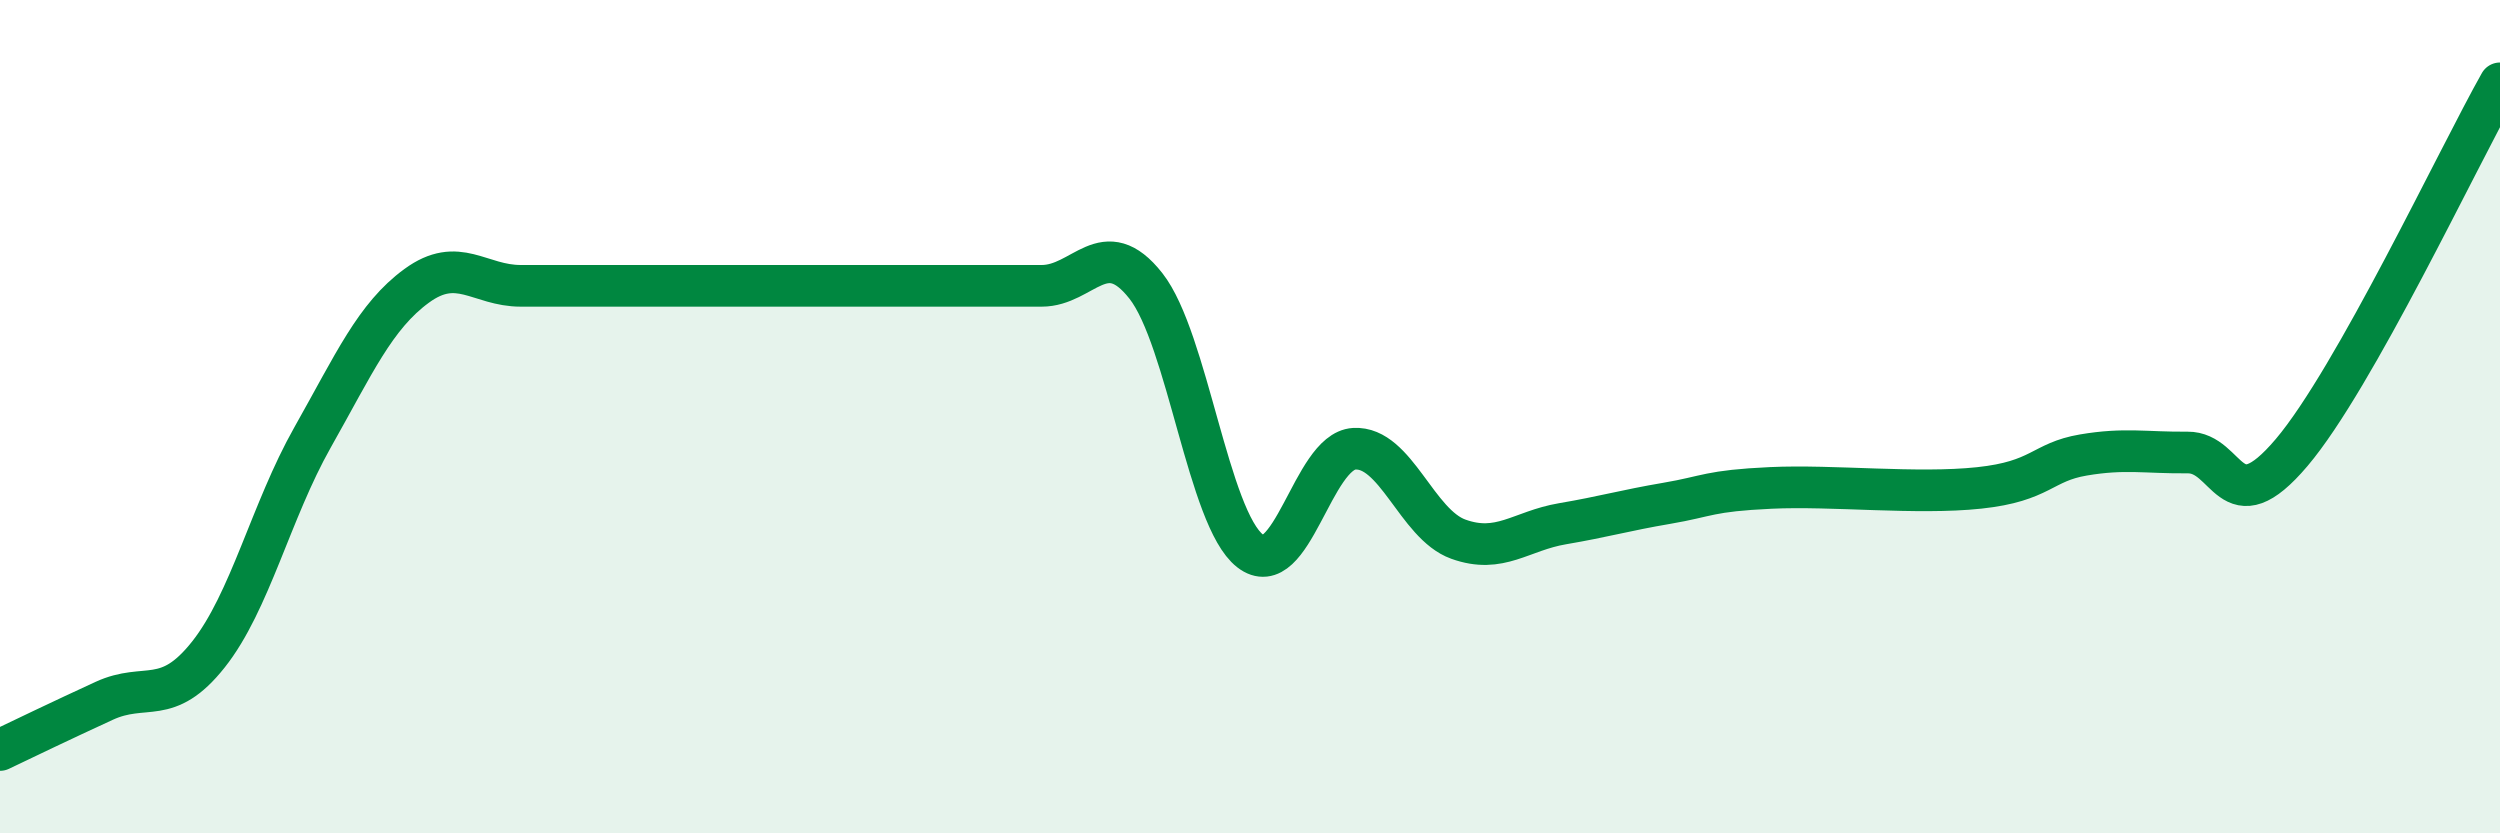 
    <svg width="60" height="20" viewBox="0 0 60 20" xmlns="http://www.w3.org/2000/svg">
      <path
        d="M 0,18 C 0.5,17.76 1.5,17.28 2.5,16.82 C 3.5,16.36 4,16.97 5,15.71 C 6,14.45 6.5,12.27 7.5,10.5 C 8.5,8.73 9,7.59 10,6.86 C 11,6.13 11.5,6.86 12.5,6.86 C 13.5,6.86 14,6.86 15,6.86 C 16,6.86 16.5,6.86 17.5,6.86 C 18.5,6.86 19,6.86 20,6.86 C 21,6.86 21.5,6.86 22.5,6.86 C 23.5,6.86 24,6.86 25,6.86 C 26,6.86 26.5,5.59 27.5,6.86 C 28.5,8.13 29,12.44 30,13.22 C 31,14 31.5,10.83 32.5,10.77 C 33.5,10.71 34,12.58 35,12.94 C 36,13.3 36.5,12.74 37.5,12.57 C 38.5,12.4 39,12.25 40,12.08 C 41,11.91 41,11.78 42.5,11.71 C 44,11.64 46,11.87 47.5,11.71 C 49,11.55 49,11.09 50,10.92 C 51,10.75 51.5,10.87 52.5,10.86 C 53.5,10.85 53.5,12.63 55,10.86 C 56.5,9.09 59,3.77 60,2L60 20L0 20Z"
        fill="#008740"
        opacity="0.1"
        stroke-linecap="round"
        stroke-linejoin="round"
      />
      <path
        d="M 0,18 C 0.5,17.76 1.5,17.28 2.5,16.82 C 3.5,16.36 4,16.97 5,15.71 C 6,14.45 6.5,12.27 7.5,10.5 C 8.5,8.73 9,7.59 10,6.86 C 11,6.13 11.5,6.86 12.5,6.86 C 13.5,6.86 14,6.86 15,6.86 C 16,6.86 16.5,6.86 17.5,6.86 C 18.5,6.86 19,6.86 20,6.86 C 21,6.86 21.5,6.86 22.5,6.86 C 23.5,6.86 24,6.86 25,6.86 C 26,6.86 26.5,5.59 27.5,6.86 C 28.5,8.13 29,12.44 30,13.22 C 31,14 31.5,10.83 32.5,10.77 C 33.5,10.71 34,12.58 35,12.94 C 36,13.3 36.5,12.74 37.5,12.57 C 38.5,12.4 39,12.25 40,12.08 C 41,11.91 41,11.78 42.5,11.71 C 44,11.64 46,11.87 47.5,11.71 C 49,11.55 49,11.09 50,10.92 C 51,10.75 51.5,10.87 52.5,10.86 C 53.5,10.85 53.5,12.63 55,10.86 C 56.5,9.09 59,3.77 60,2"
        stroke="#008740"
        stroke-width="1"
        fill="none"
        stroke-linecap="round"
        stroke-linejoin="round"
      />
    </svg>
  